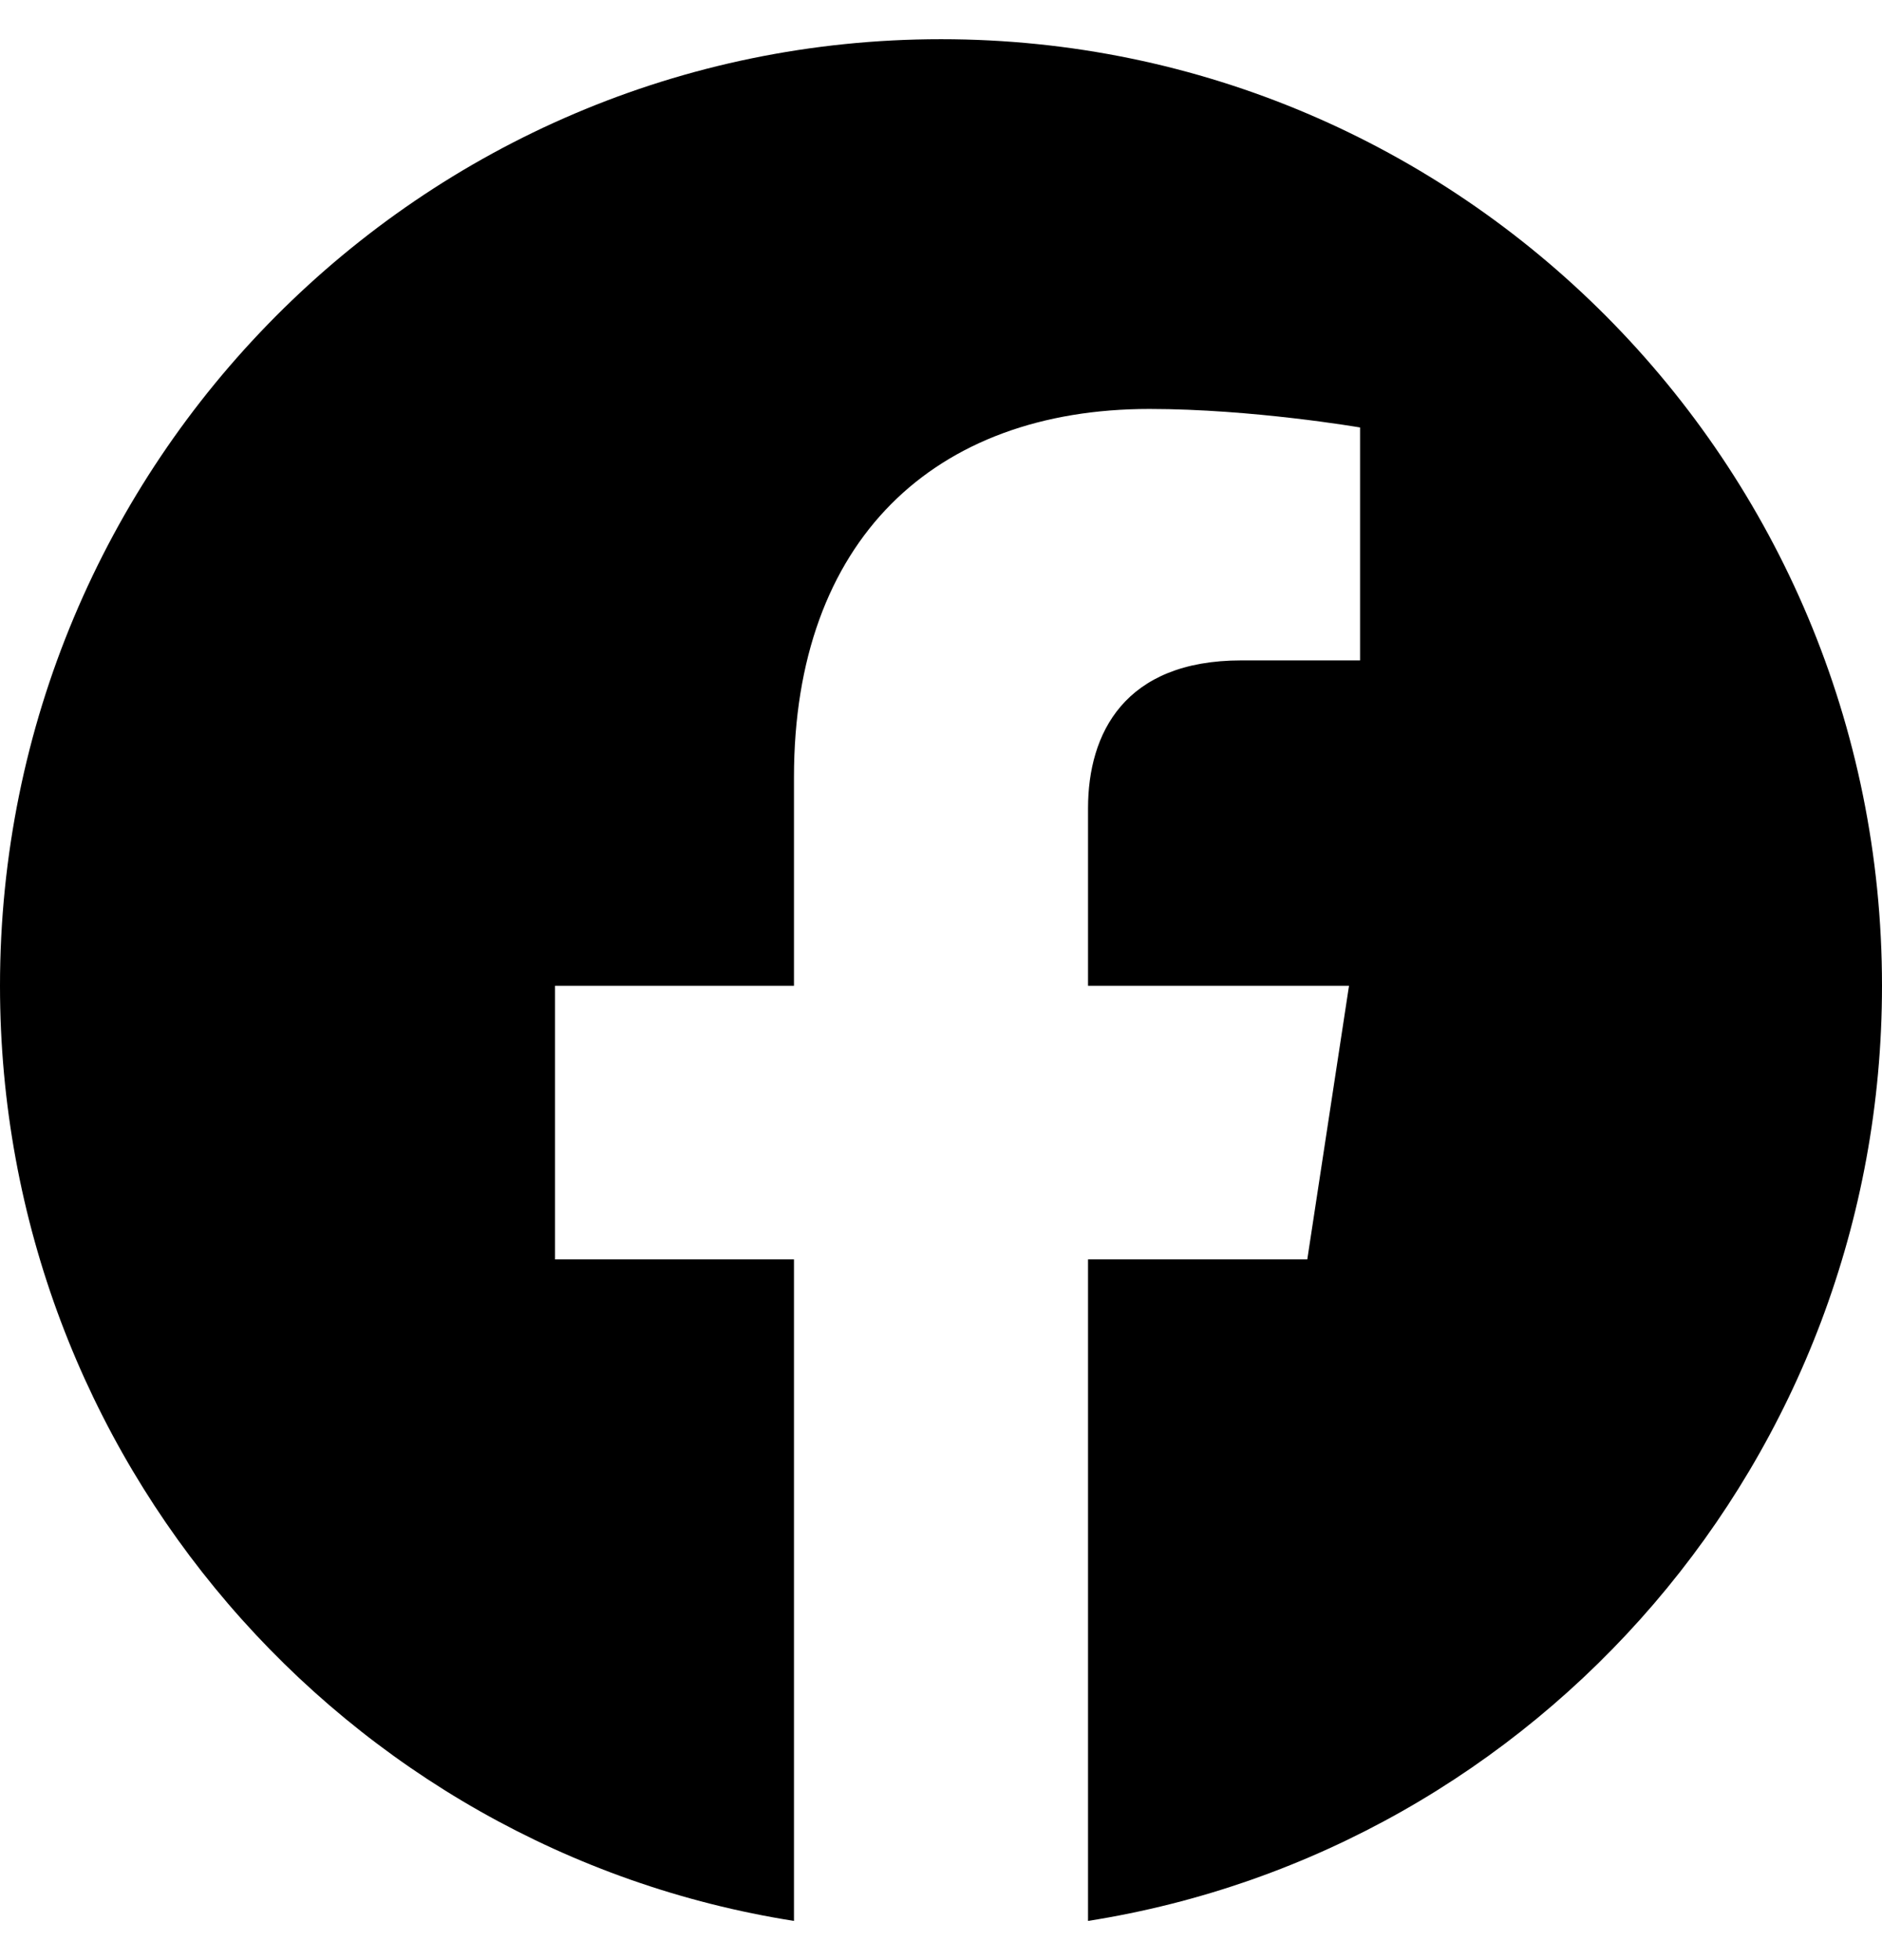 <svg width="24" height="25" viewBox="0 0 24 25" fill="none" xmlns="http://www.w3.org/2000/svg">
<path d="M24 12.573C24 5.905 18.628 0.5 12 0.5C5.372 0.5 0 5.905 0 12.573C0 18.6 4.388 23.595 10.125 24.5V16.063H7.078V12.573H10.125V9.913C10.125 6.888 11.916 5.216 14.658 5.216C15.97 5.216 17.344 5.452 17.344 5.452V8.423H15.83C14.339 8.423 13.875 9.354 13.875 10.309V12.573H17.203L16.671 16.063H13.875V24.5C19.613 23.595 24 18.6 24 12.573Z" fill="black"/>
</svg>
